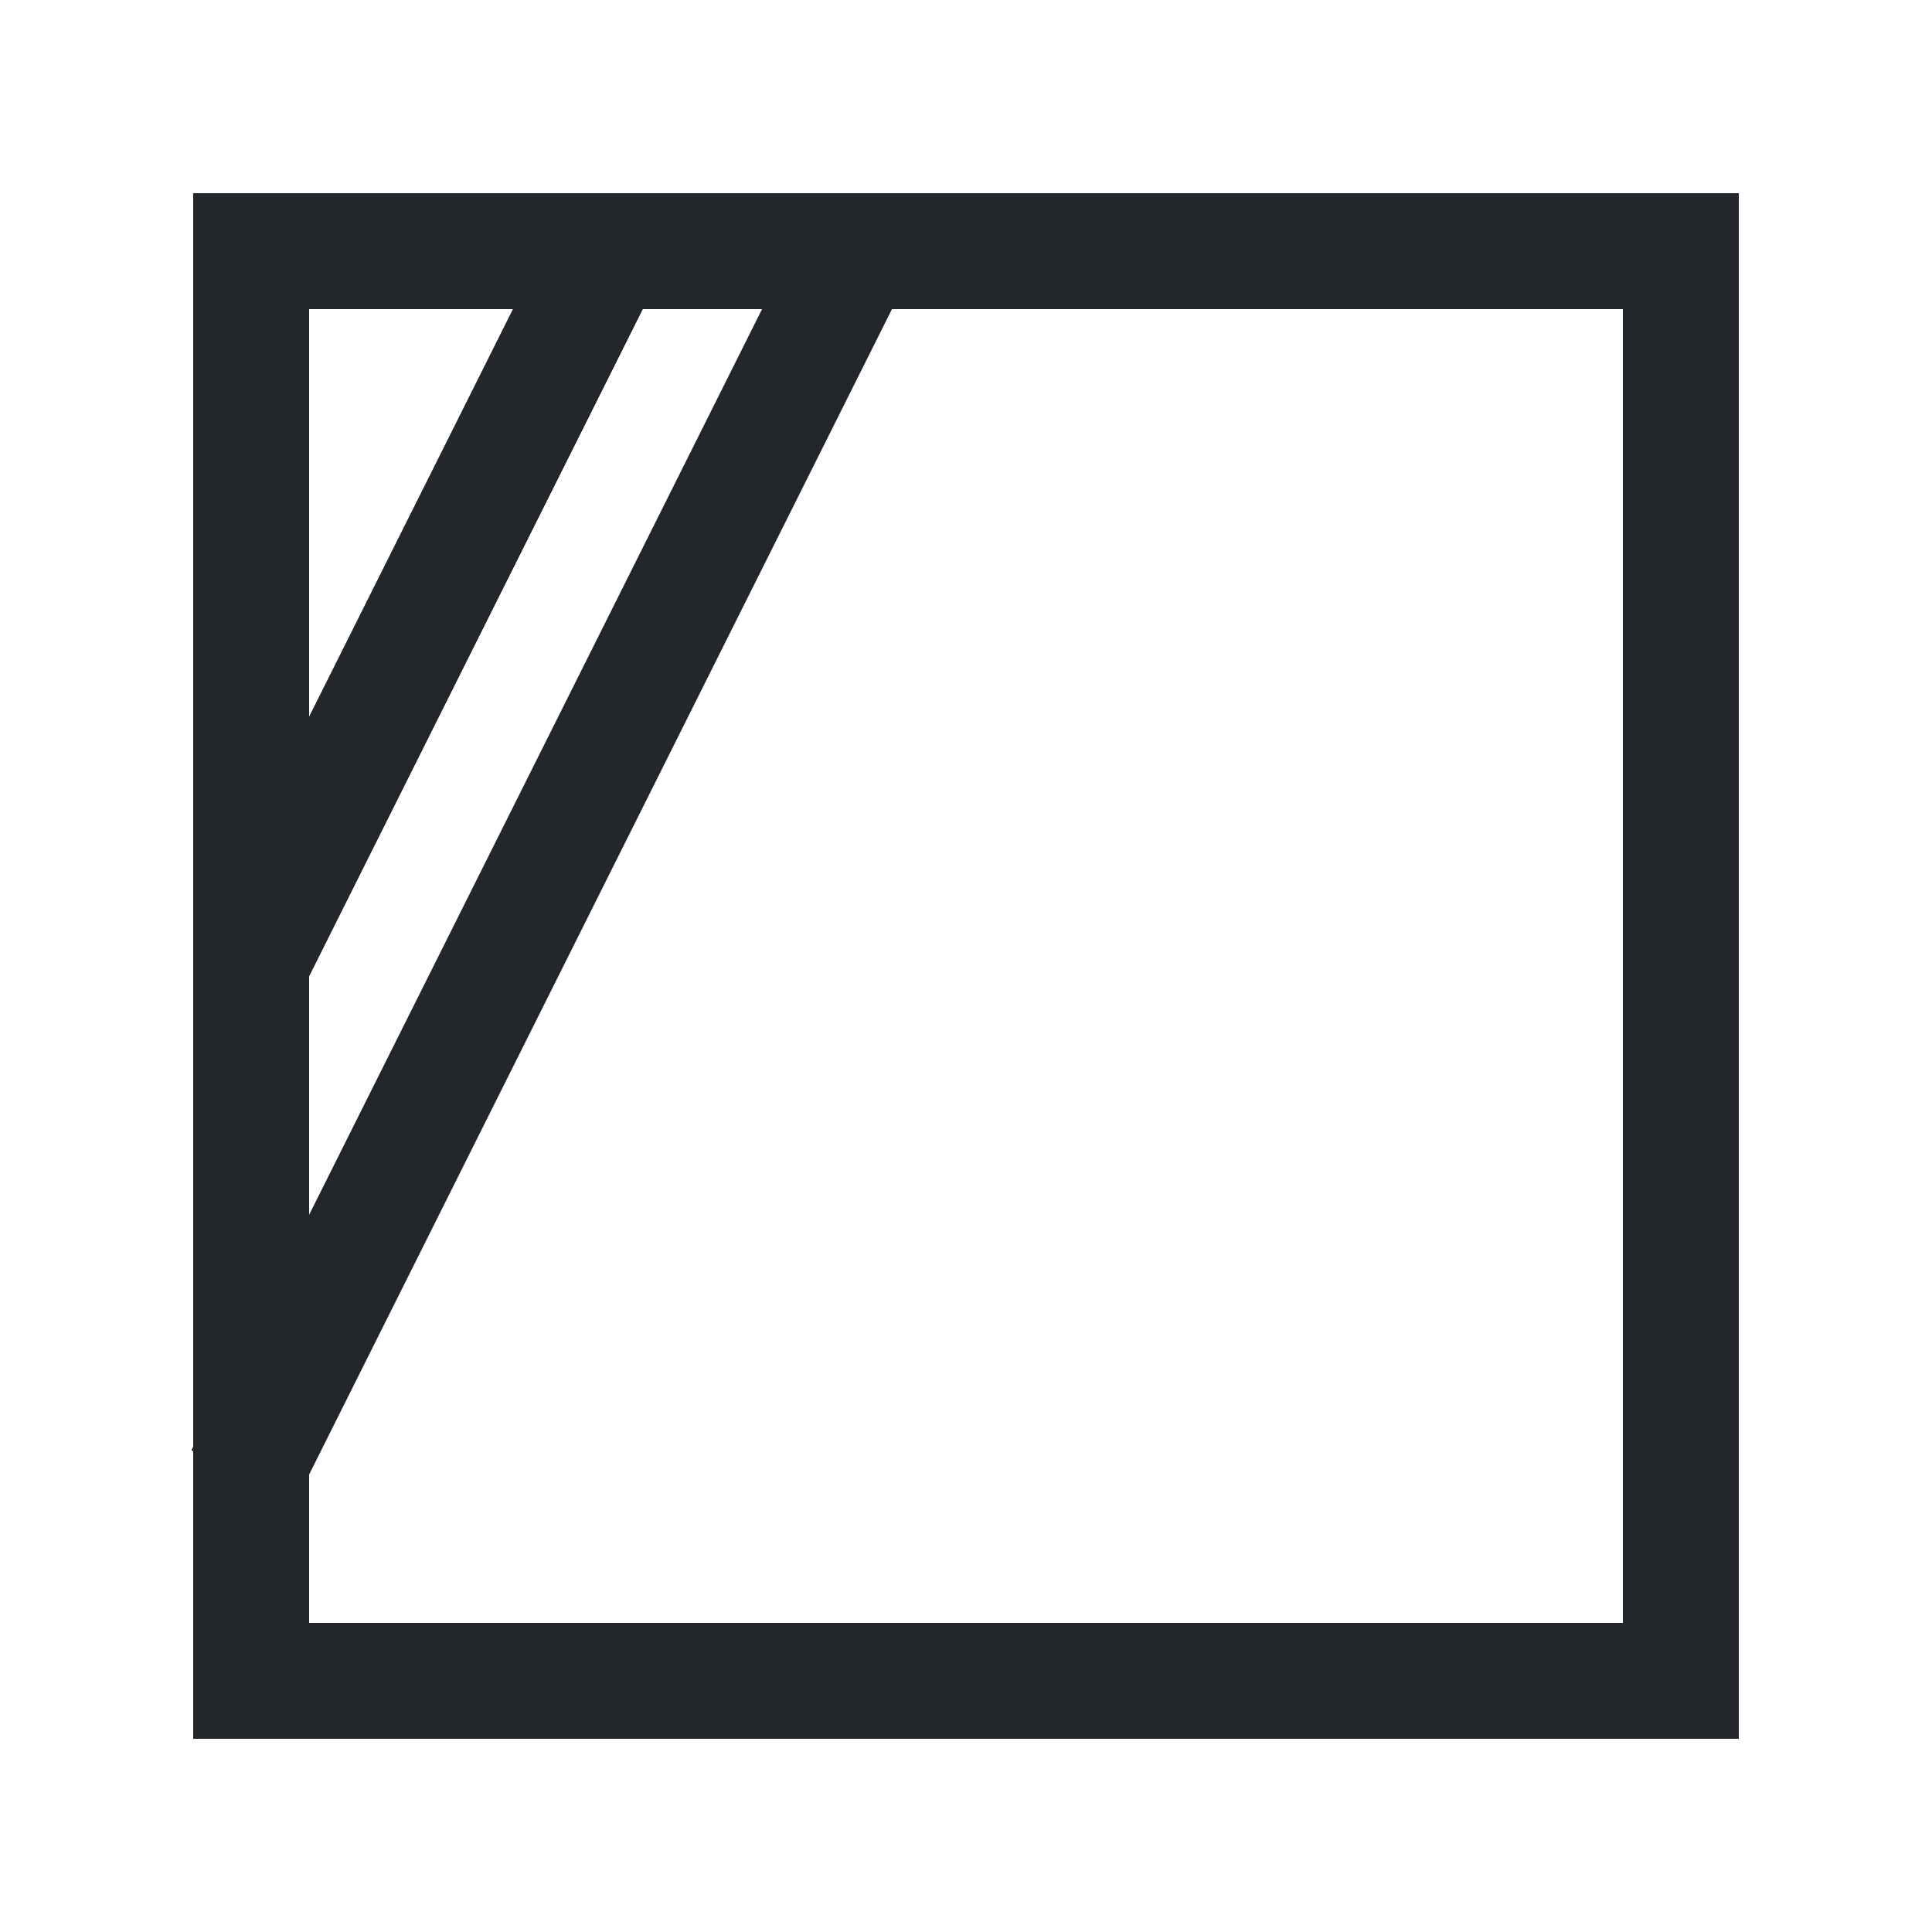 <?xml version="1.0" encoding="UTF-8"?>
<svg xmlns="http://www.w3.org/2000/svg" id="Livello_4" version="1.1" viewBox="0 0 500 500" width="50" height="50">
  
  <defs>
    <style>
      .st0 {
        fill: #23272b;
      }
    </style>
  </defs>
  <g>
    <path class="st0" d="M450,450H50V50h400v400ZM80,420h340V80H80v340Z"/>
    <path class="st0" d="M450,450H50V50h400v400ZM80,420h340V80H80v340Z"/>
  </g>
  <g>
    <rect class="st0" x="7.4" y="142.54" width="206.74" height="30" transform="translate(-79.68 186.16) rotate(-63.43)"/>
    <rect class="st0" x="7.4" y="142.54" width="206.74" height="30" transform="translate(-79.68 186.16) rotate(-63.43)"/>
  </g>
  <g>
    <rect class="st0" x="-34.65" y="209.01" width="353.3" height="30" transform="translate(-121.87 250.84) rotate(-63.43)"/>
    <rect class="st0" x="-34.65" y="209.01" width="353.3" height="30" transform="translate(-121.87 250.84) rotate(-63.43)"/>
  </g>
</svg>
